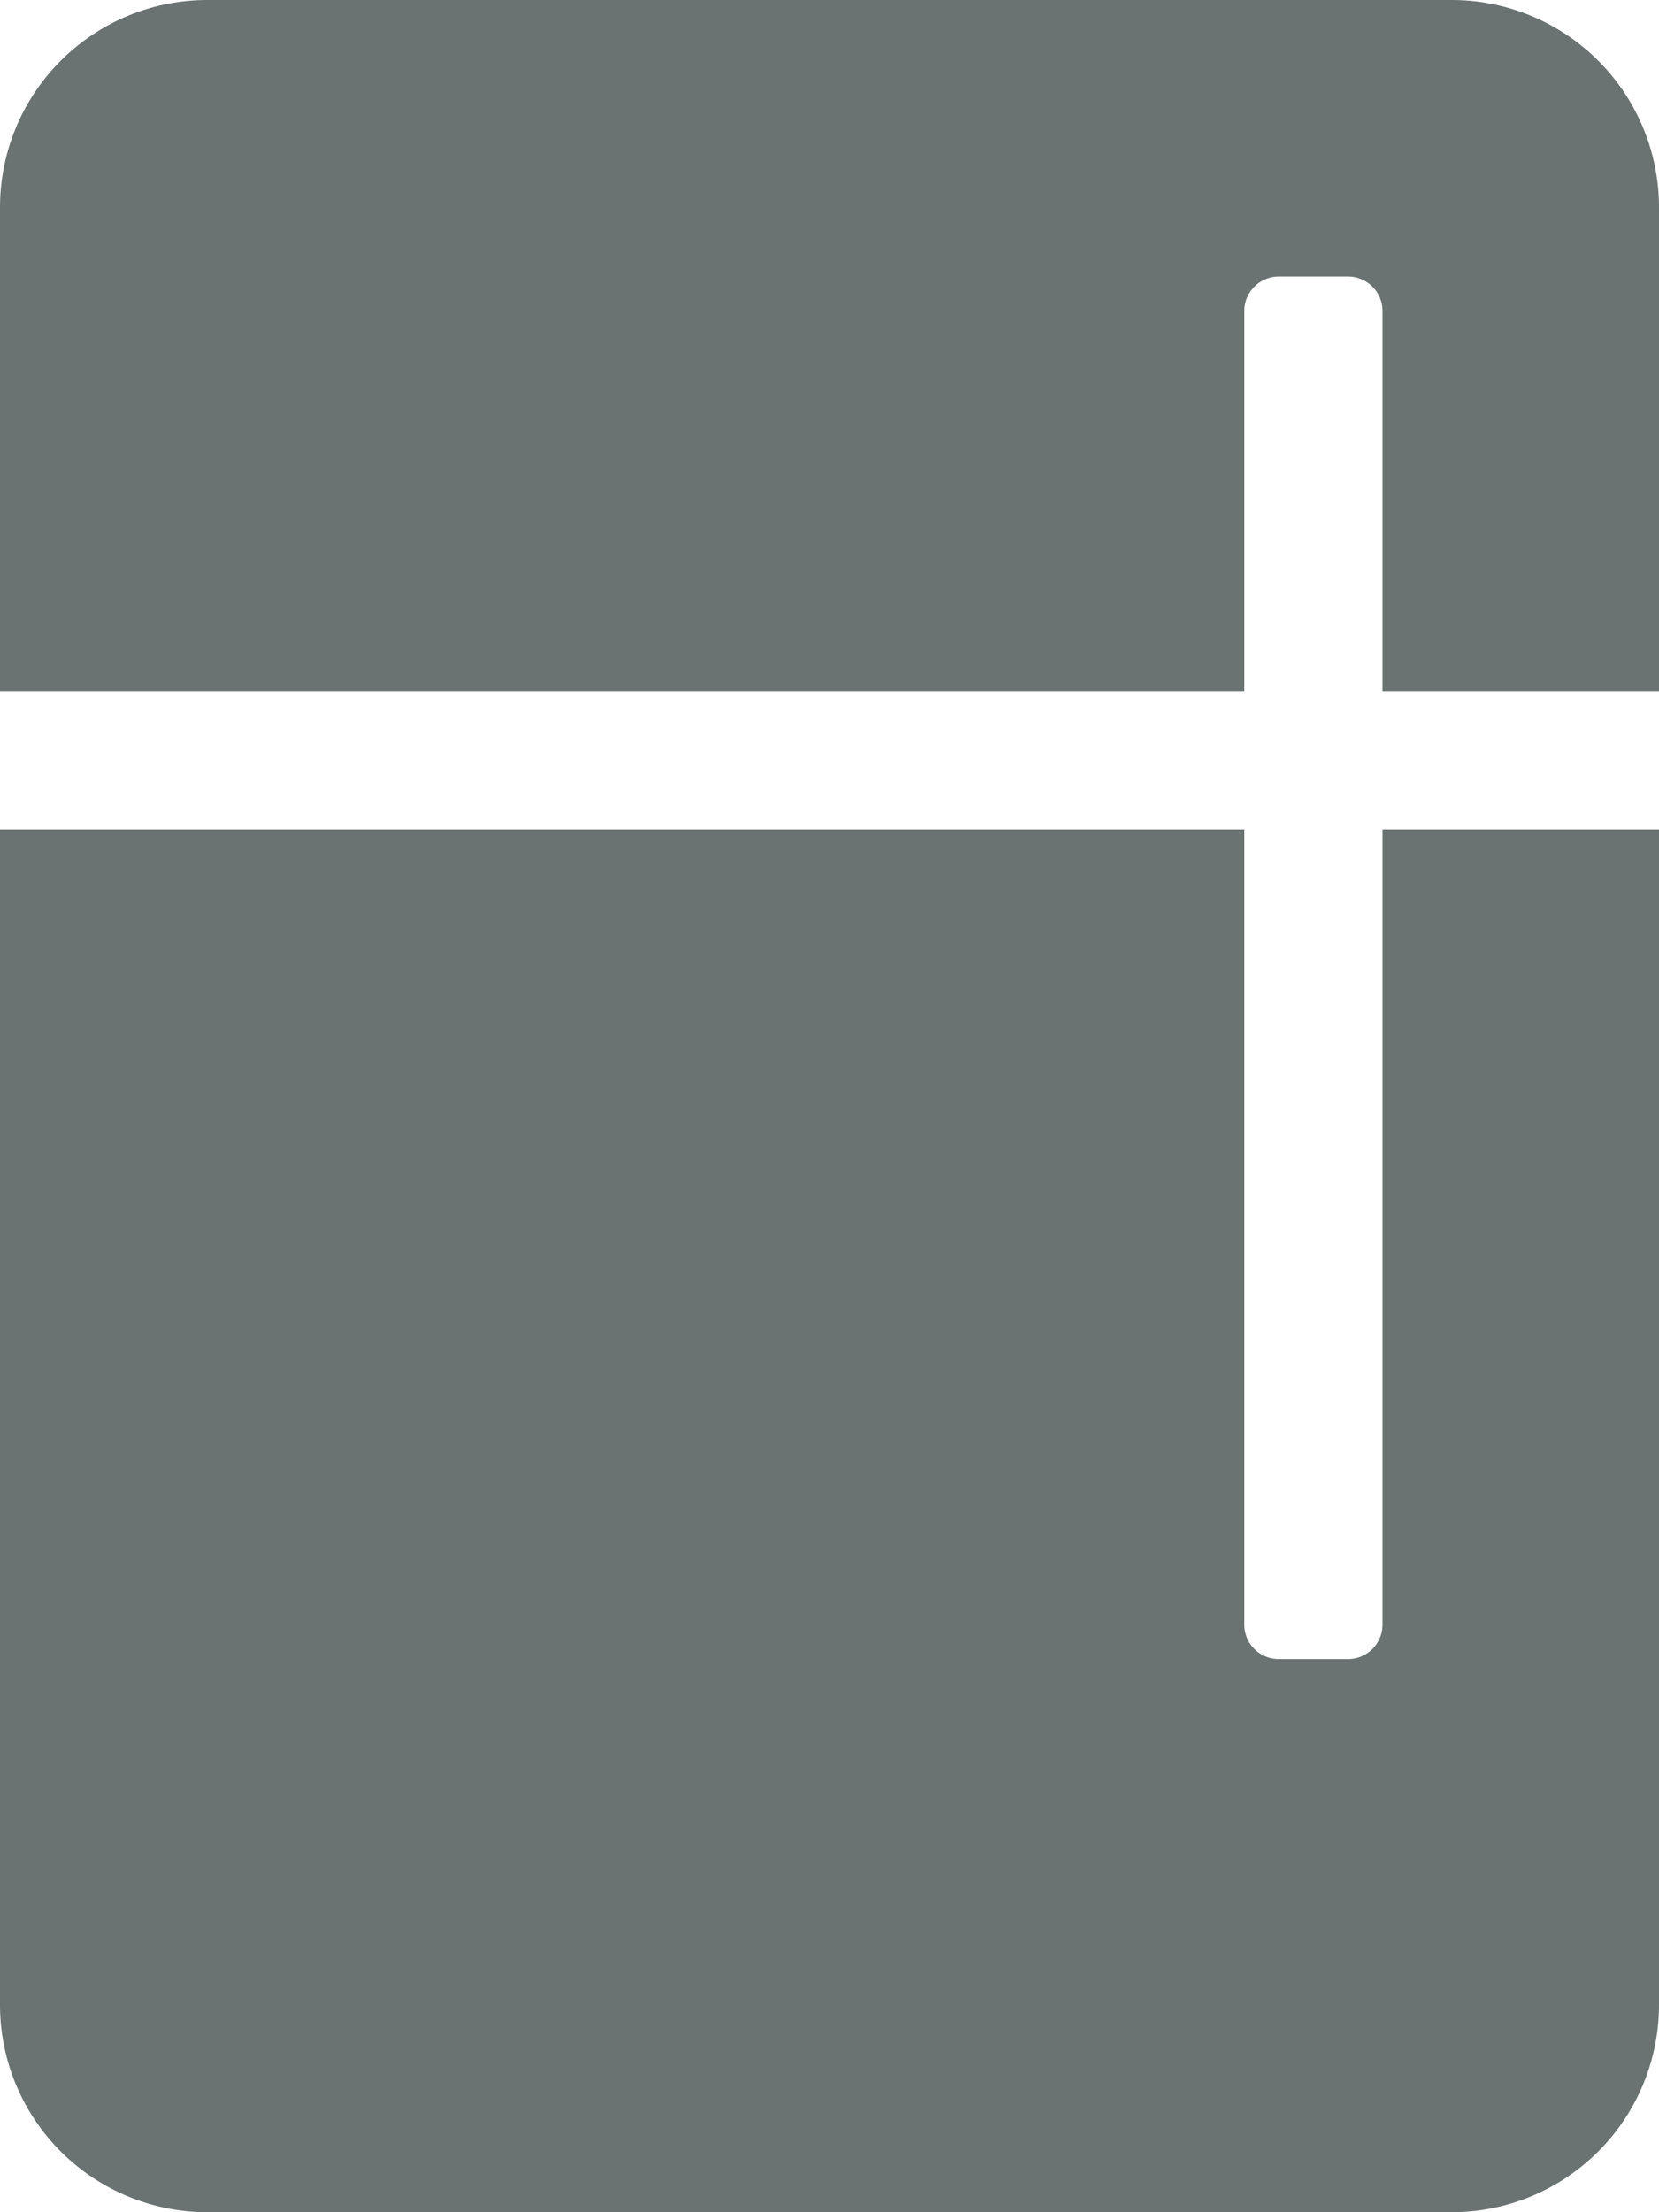 <?xml version="1.0" encoding="UTF-8"?>
<svg xmlns="http://www.w3.org/2000/svg" aria-hidden="true" role="img" viewBox="0 0 384 512" class="fridge">
  <path fill="#6a7372" d="M0,160V48A48,48,0,0,1,48,0H336a48,48,0,0,1,48,48V160H320V72a8,8,0,0,0-8-8H296a8,8,0,0,0-8,8v88Zm320,32V376a8,8,0,0,1-8,8H296a8,8,0,0,1-8-8V192H0V464a48,48,0,0,0,48,48H336a48,48,0,0,0,48-48V192Z" class=""></path>
</svg>
